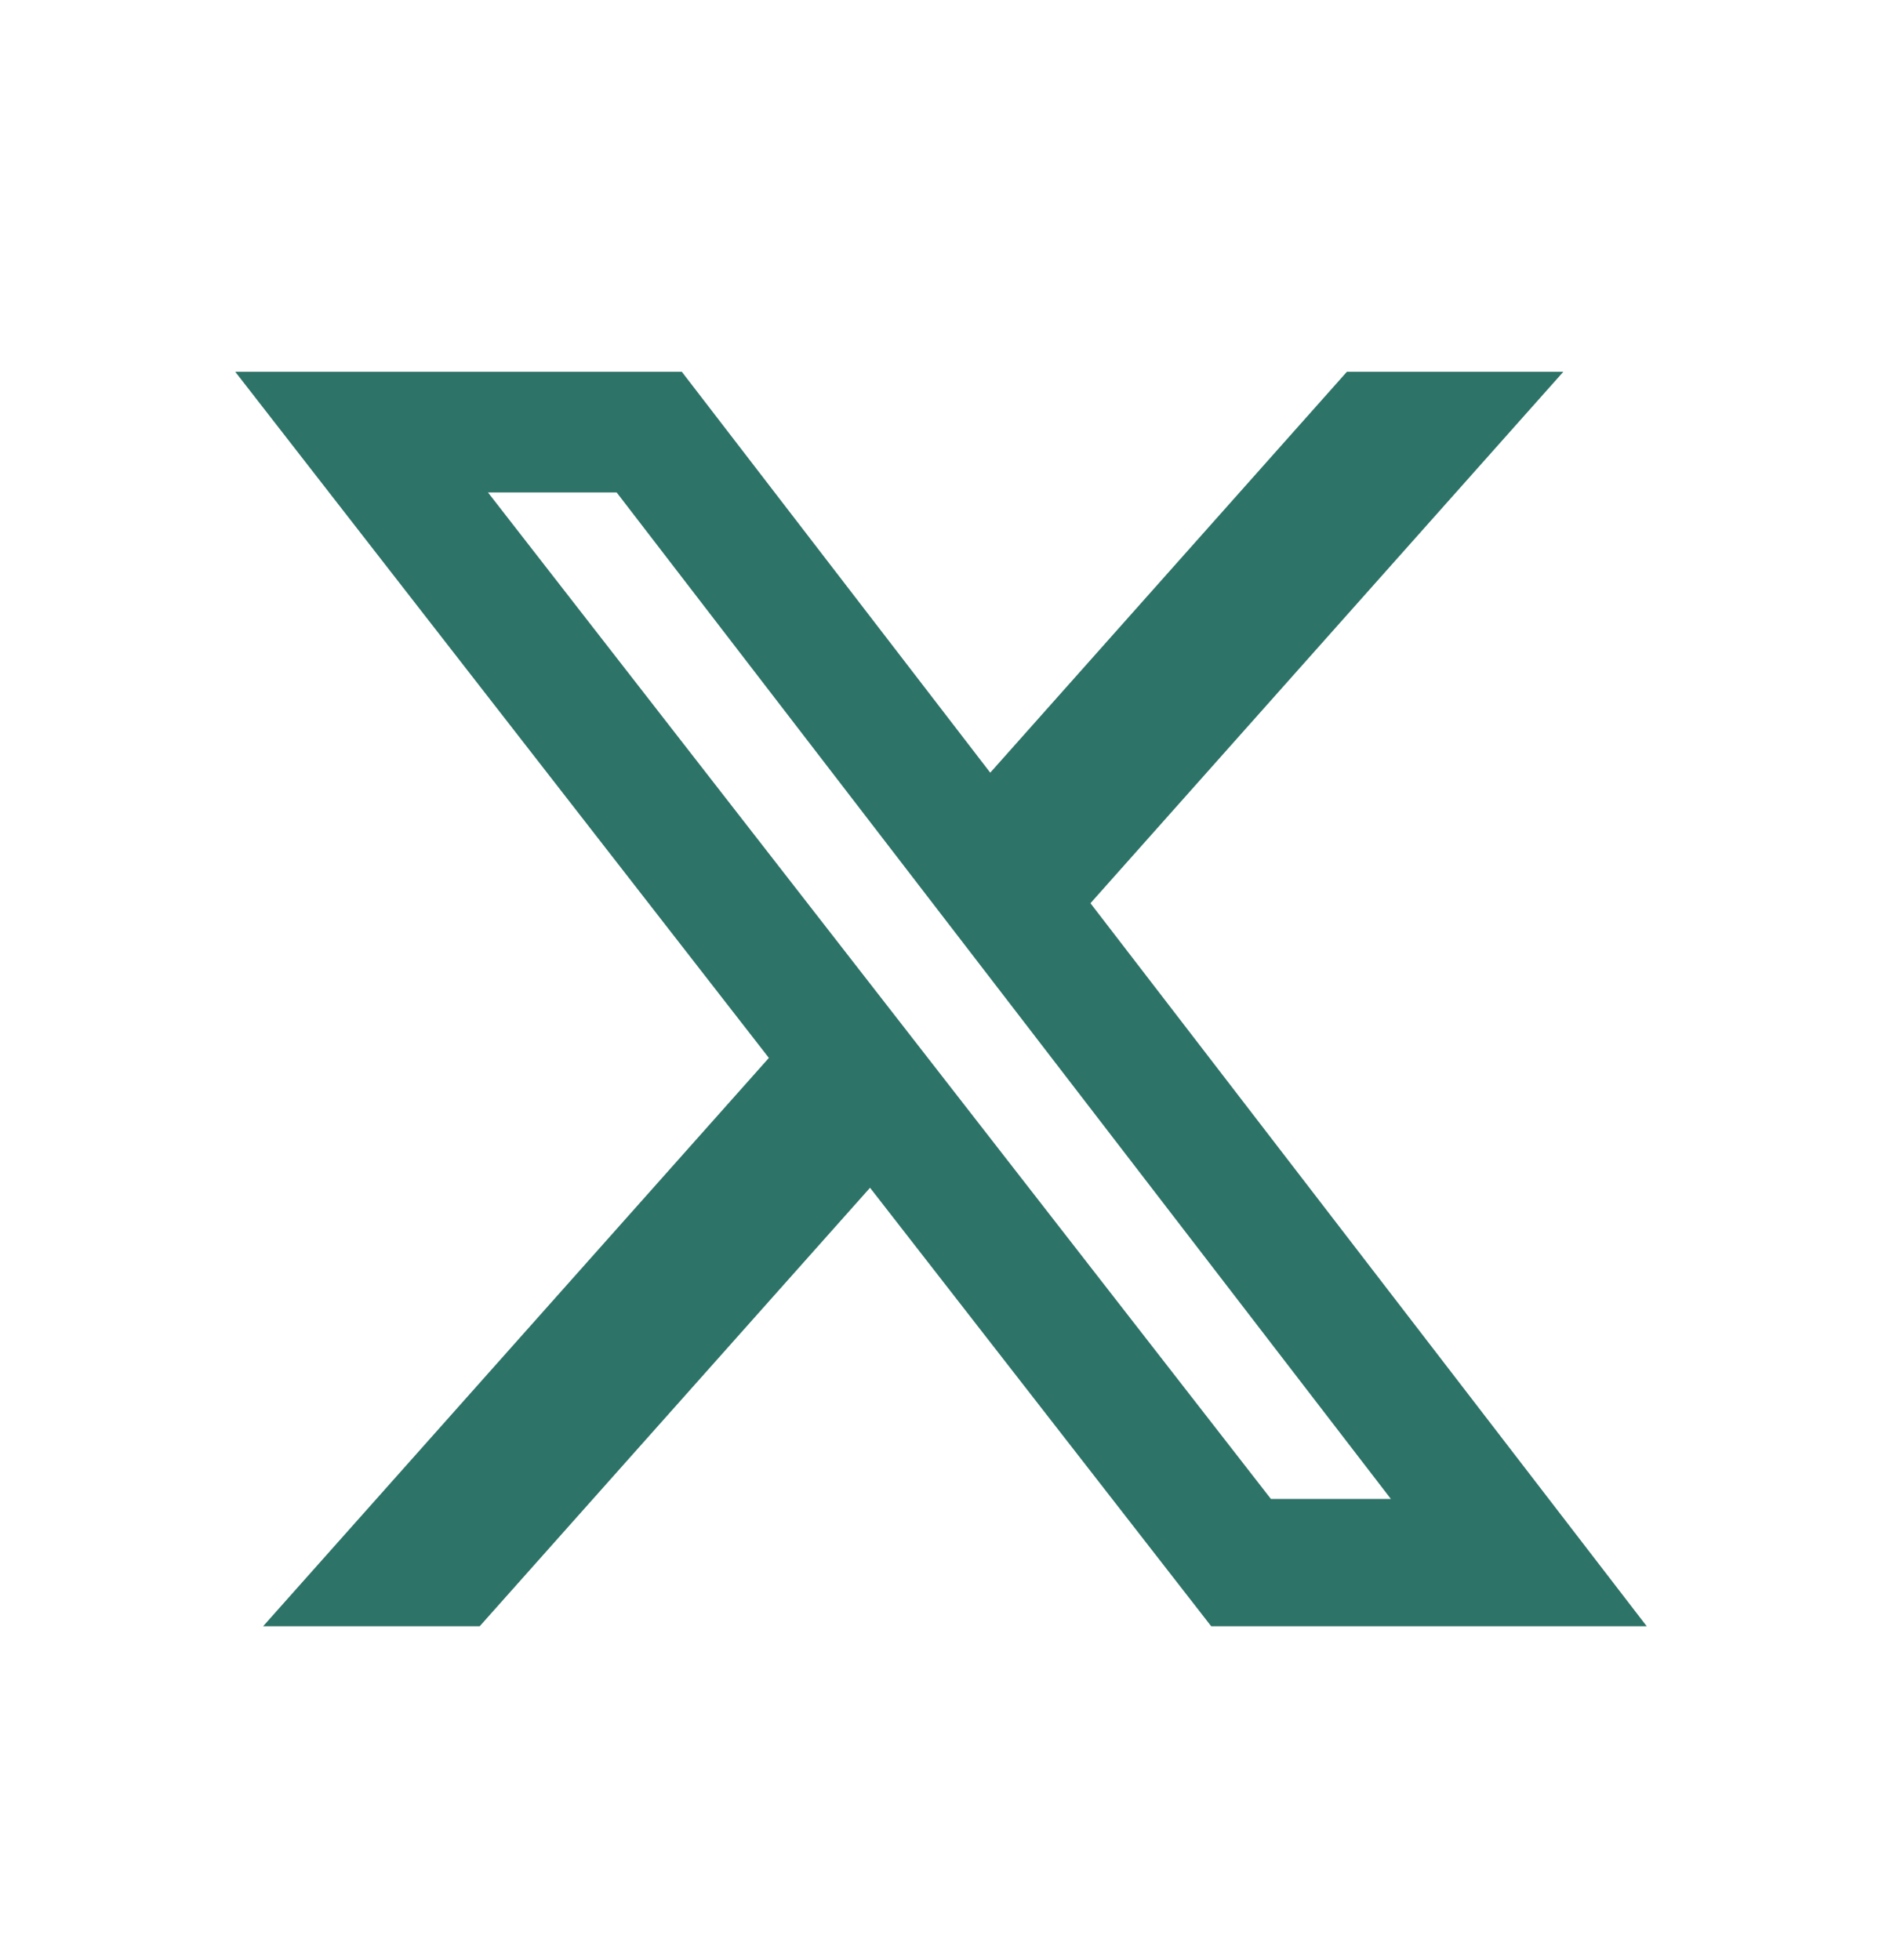 <svg width="24" height="25" viewBox="0 0 24 25" fill="none" xmlns="http://www.w3.org/2000/svg">
<path d="M17.176 4.742H19.936L13.906 11.52L21 20.742H15.446L11.095 15.149L6.117 20.742H3.355L9.805 13.493L3 4.742H8.695L12.628 9.855L17.176 4.742ZM16.207 19.118H17.737L7.864 6.281H6.223L16.207 19.118Z" fill="#2E7367"/>
</svg>
